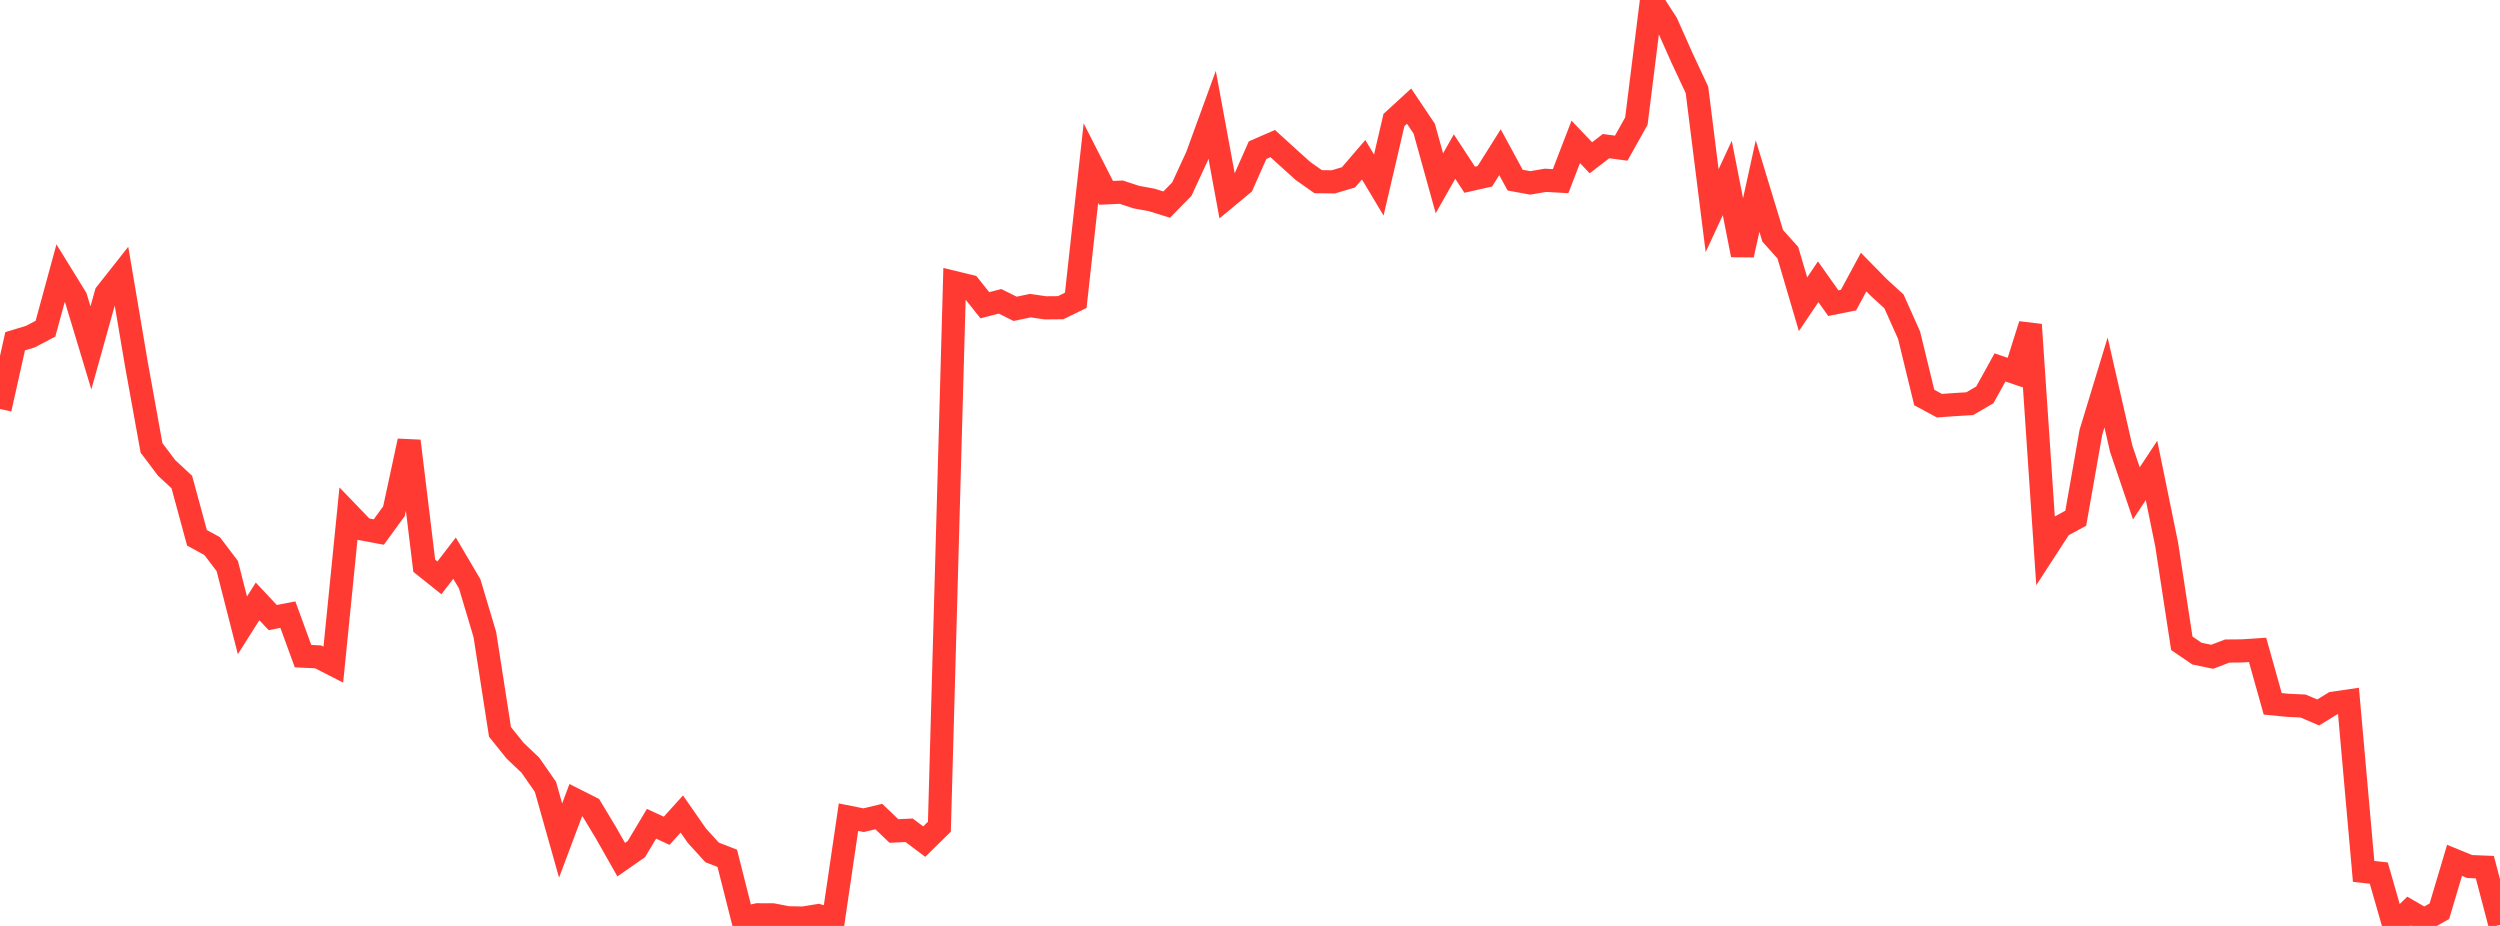 <?xml version="1.0" standalone="no"?>
<!DOCTYPE svg PUBLIC "-//W3C//DTD SVG 1.1//EN" "http://www.w3.org/Graphics/SVG/1.1/DTD/svg11.dtd">

<svg width="135" height="50" viewBox="0 0 135 50" preserveAspectRatio="none" 
  xmlns="http://www.w3.org/2000/svg"
  xmlns:xlink="http://www.w3.org/1999/xlink">


<polyline points="0.0, 22.085 0.818, 18.426 1.636, 18.18 2.455, 17.75 3.273, 14.75 4.091, 16.076 4.909, 18.786 5.727, 15.854 6.545, 14.817 7.364, 19.656 8.182, 24.186 9.0, 25.271 9.818, 26.029 10.636, 29.041 11.455, 29.489 12.273, 30.566 13.091, 33.768 13.909, 32.475 14.727, 33.348 15.545, 33.19 16.364, 35.432 17.182, 35.471 18.0, 35.889 18.818, 27.728 19.636, 28.578 20.455, 28.729 21.273, 27.607 22.091, 23.815 22.909, 30.551 23.727, 31.204 24.545, 30.14 25.364, 31.531 26.182, 34.266 27.0, 39.524 27.818, 40.54 28.636, 41.316 29.455, 42.491 30.273, 45.388 31.091, 43.208 31.909, 43.621 32.727, 44.98 33.545, 46.422 34.364, 45.851 35.182, 44.484 36.0, 44.862 36.818, 43.956 37.636, 45.132 38.455, 46.031 39.273, 46.35 40.091, 49.584 40.909, 49.399 41.727, 49.402 42.545, 49.559 43.364, 49.576 44.182, 49.444 45.0, 49.688 45.818, 44.126 46.636, 44.29 47.455, 44.094 48.273, 44.874 49.091, 44.834 49.909, 45.447 50.727, 44.643 51.545, 15.259 52.364, 15.457 53.182, 16.483 54.0, 16.271 54.818, 16.677 55.636, 16.505 56.455, 16.623 57.273, 16.616 58.091, 16.217 58.909, 8.808 59.727, 10.414 60.545, 10.376 61.364, 10.645 62.182, 10.793 63.0, 11.049 63.818, 10.215 64.636, 8.444 65.455, 6.198 66.273, 10.632 67.091, 9.954 67.909, 8.109 68.727, 7.753 69.545, 8.498 70.364, 9.235 71.182, 9.811 72.0, 9.82 72.818, 9.576 73.636, 8.625 74.455, 9.994 75.273, 6.481 76.091, 5.731 76.909, 6.95 77.727, 9.897 78.545, 8.455 79.364, 9.705 80.182, 9.52 81.0, 8.219 81.818, 9.727 82.636, 9.877 83.455, 9.736 84.273, 9.782 85.091, 7.661 85.909, 8.52 86.727, 7.89 87.545, 8.002 88.364, 6.54 89.182, 0.0 90.0, 1.266 90.818, 3.105 91.636, 4.855 92.455, 11.376 93.273, 9.611 94.091, 13.769 94.909, 10.046 95.727, 12.734 96.545, 13.648 97.364, 16.429 98.182, 15.215 99.0, 16.371 99.818, 16.208 100.636, 14.692 101.455, 15.527 102.273, 16.273 103.091, 18.103 103.909, 21.466 104.727, 21.907 105.545, 21.848 106.364, 21.799 107.182, 21.322 108.0, 19.841 108.818, 20.119 109.636, 17.532 110.455, 29.687 111.273, 28.428 112.091, 27.984 112.909, 23.341 113.727, 20.653 114.545, 24.23 115.364, 26.641 116.182, 25.403 117.0, 29.402 117.818, 34.738 118.636, 35.296 119.455, 35.466 120.273, 35.156 121.091, 35.148 121.909, 35.093 122.727, 38.007 123.545, 38.087 124.364, 38.124 125.182, 38.473 126.0, 37.972 126.818, 37.852 127.636, 47.055 128.455, 47.147 129.273, 50.0 130.091, 49.198 130.909, 49.669 131.727, 49.205 132.545, 46.459 133.364, 46.793 134.182, 46.826 135.0, 49.943" fill="none" stroke="#ff3a33" stroke-width="1.25"/>

</svg>